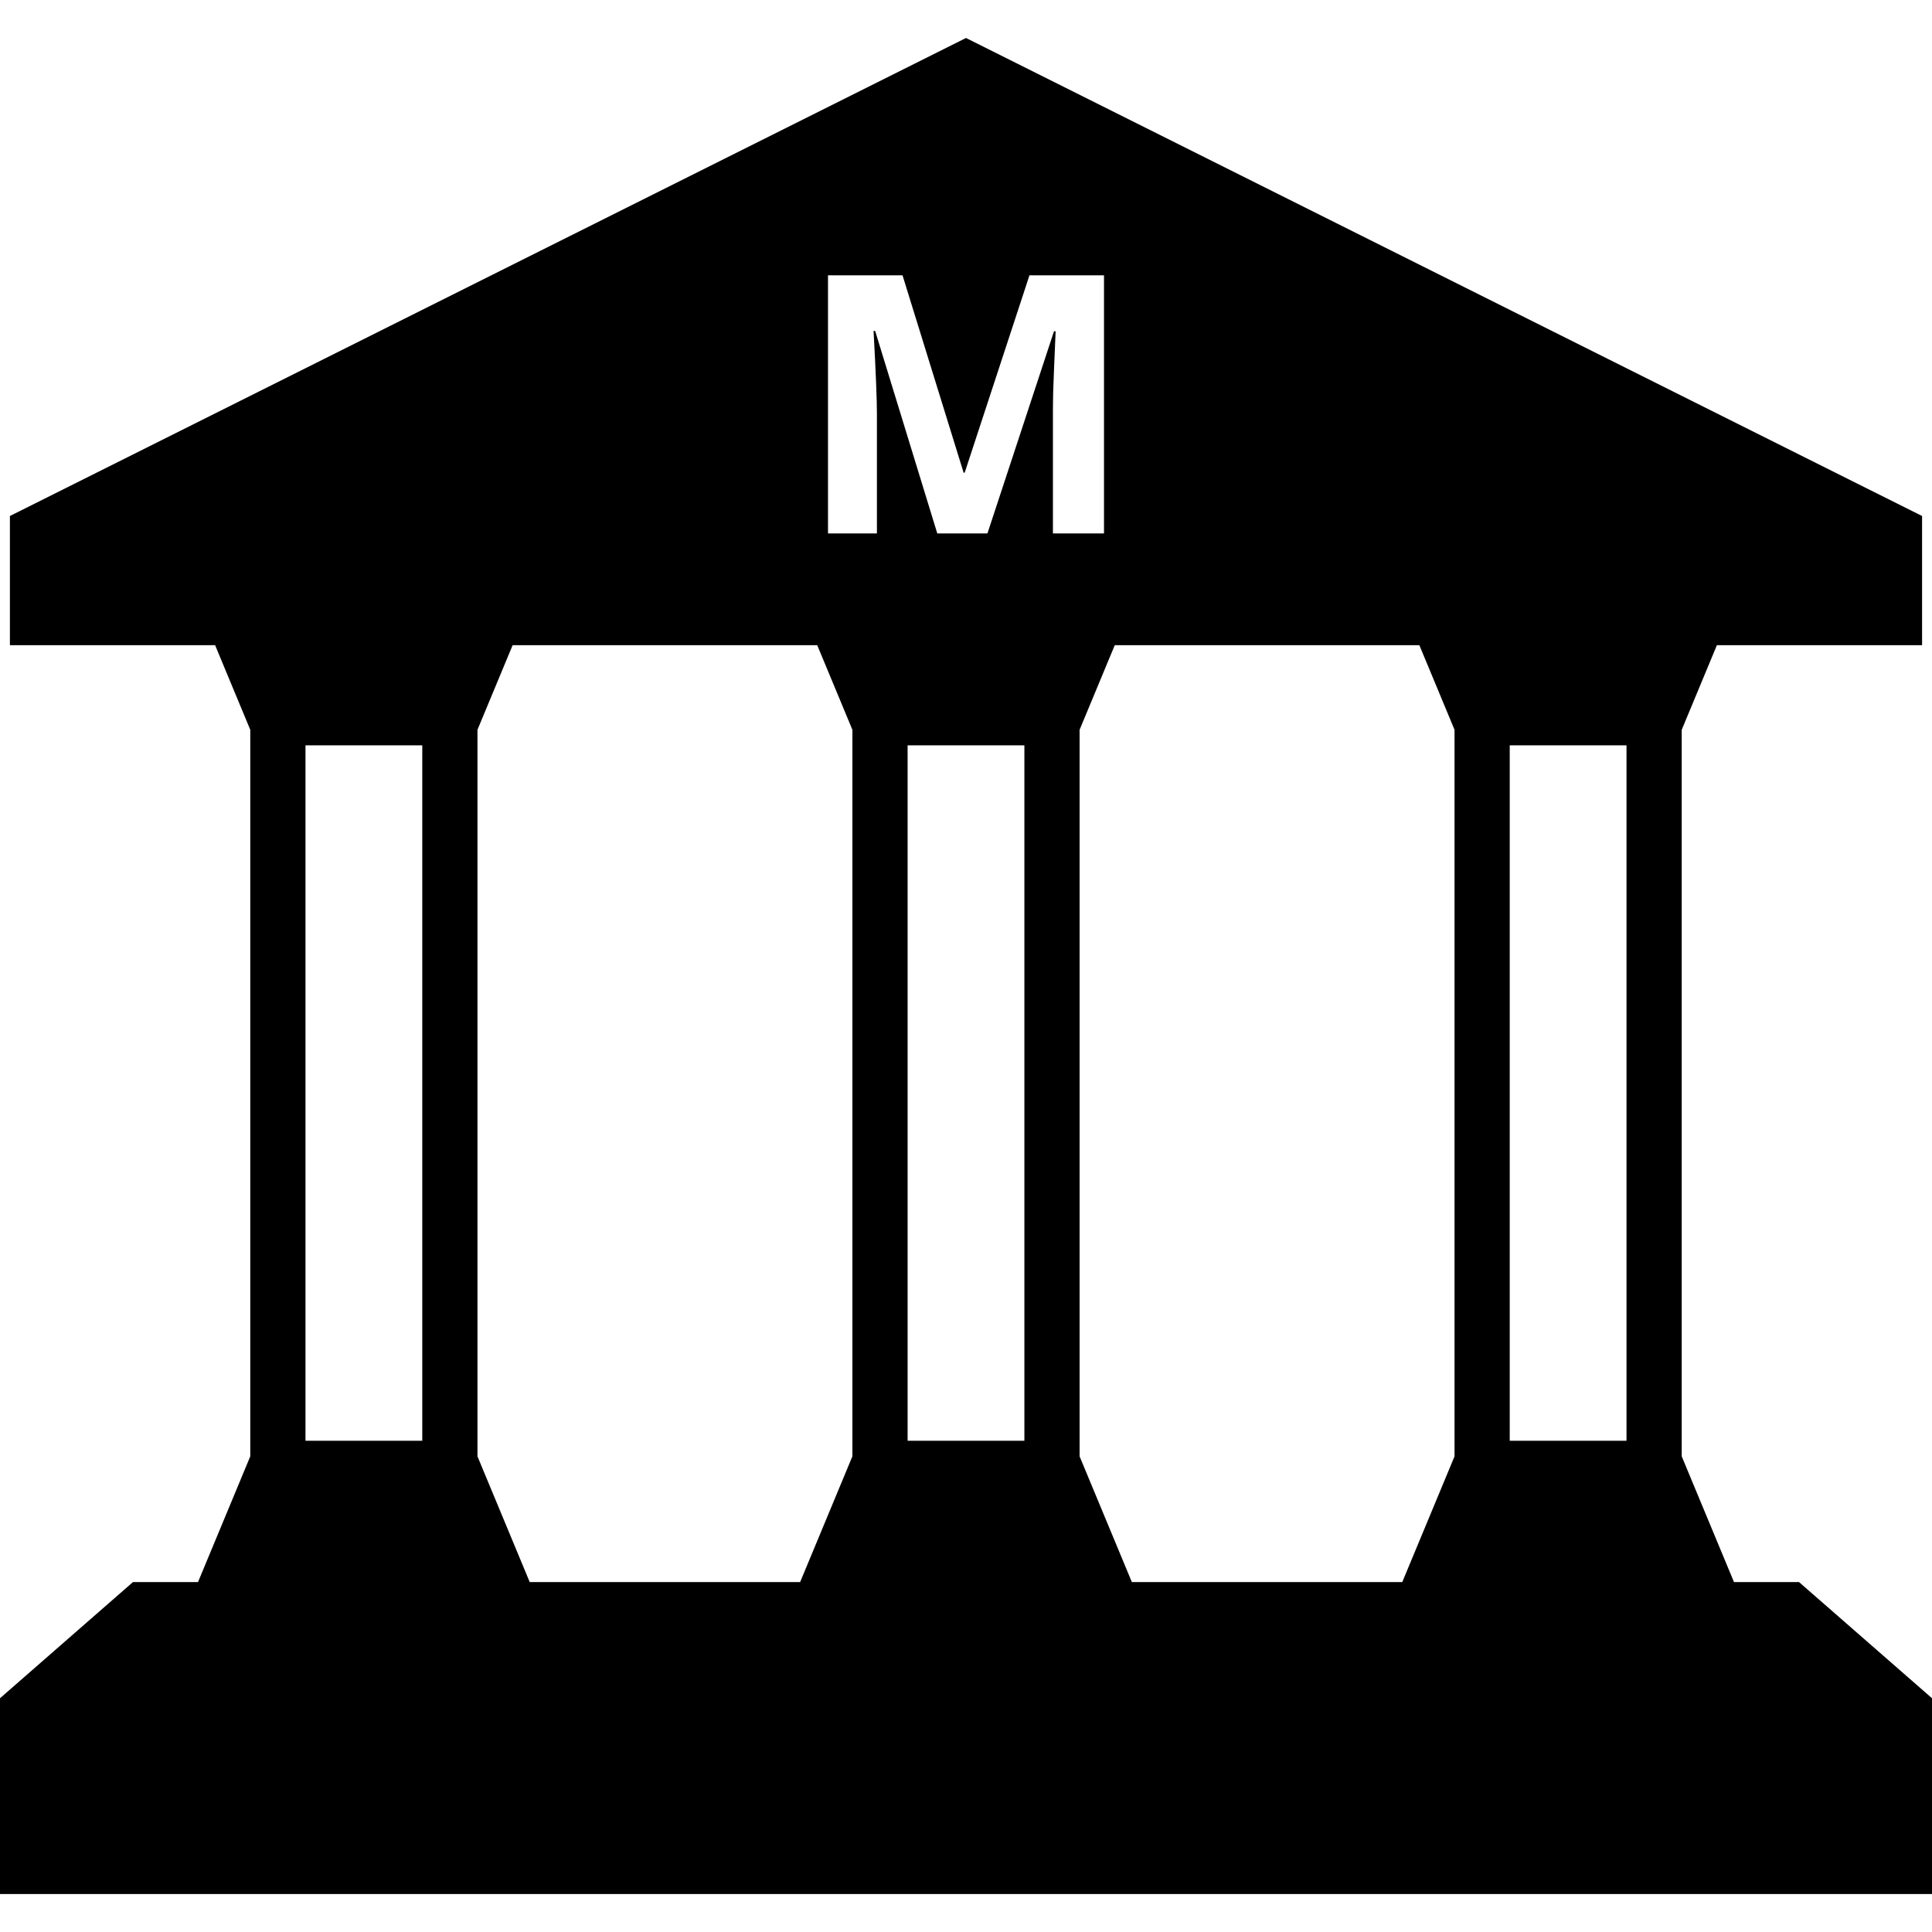 <?xml version="1.0" encoding="iso-8859-1"?>
<!-- Uploaded to: SVG Repo, www.svgrepo.com, Generator: SVG Repo Mixer Tools -->
<!DOCTYPE svg PUBLIC "-//W3C//DTD SVG 1.1//EN" "http://www.w3.org/Graphics/SVG/1.1/DTD/svg11.dtd">
<svg fill="#000000" height="800px" width="800px" version="1.1" id="Capa_1" xmlns="http://www.w3.org/2000/svg" xmlns:xlink="http://www.w3.org/1999/xlink" 
	 viewBox="0 0 350 350" xml:space="preserve">
<path d="M325.908,286.604h-11.781l-9.469-22.779V132.214l6.374-15.334h37.171v-23.4L175,6.88L1.795,93.479v23.4h37.173l6.372,15.329
	V263.83l-9.467,22.774H24.092L0,307.651v35.469h350v-35.469L325.908,286.604z M76.498,261.011H55.34V135.028h21.158V261.011z
	 M154.422,263.821l-9.469,22.783h-48.99l-9.465-22.769V132.204l6.37-15.324h55.18l6.374,15.338V263.821z M185.578,261.011h-21.156
	V135.028h21.156V261.011z M190.943,60.009L178.881,96.64h-9.082L158.541,59.95h-0.287c0.408,7.467,0.607,12.447,0.607,14.941V96.64
	H150V49.874h13.5l11.07,35.76h0.189l11.738-35.76H200V96.64h-9.252V74.502c0-1.04,0.021-2.247,0.049-3.614
	c0.041-1.367,0.186-4.984,0.439-10.879H190.943z M263.502,263.83l-9.467,22.774h-48.99l-9.467-22.778V132.213l6.372-15.333h55.18
	l6.372,15.329V263.83z M294.658,261.011h-21.156V135.028h21.156V261.011z"/>
</svg>